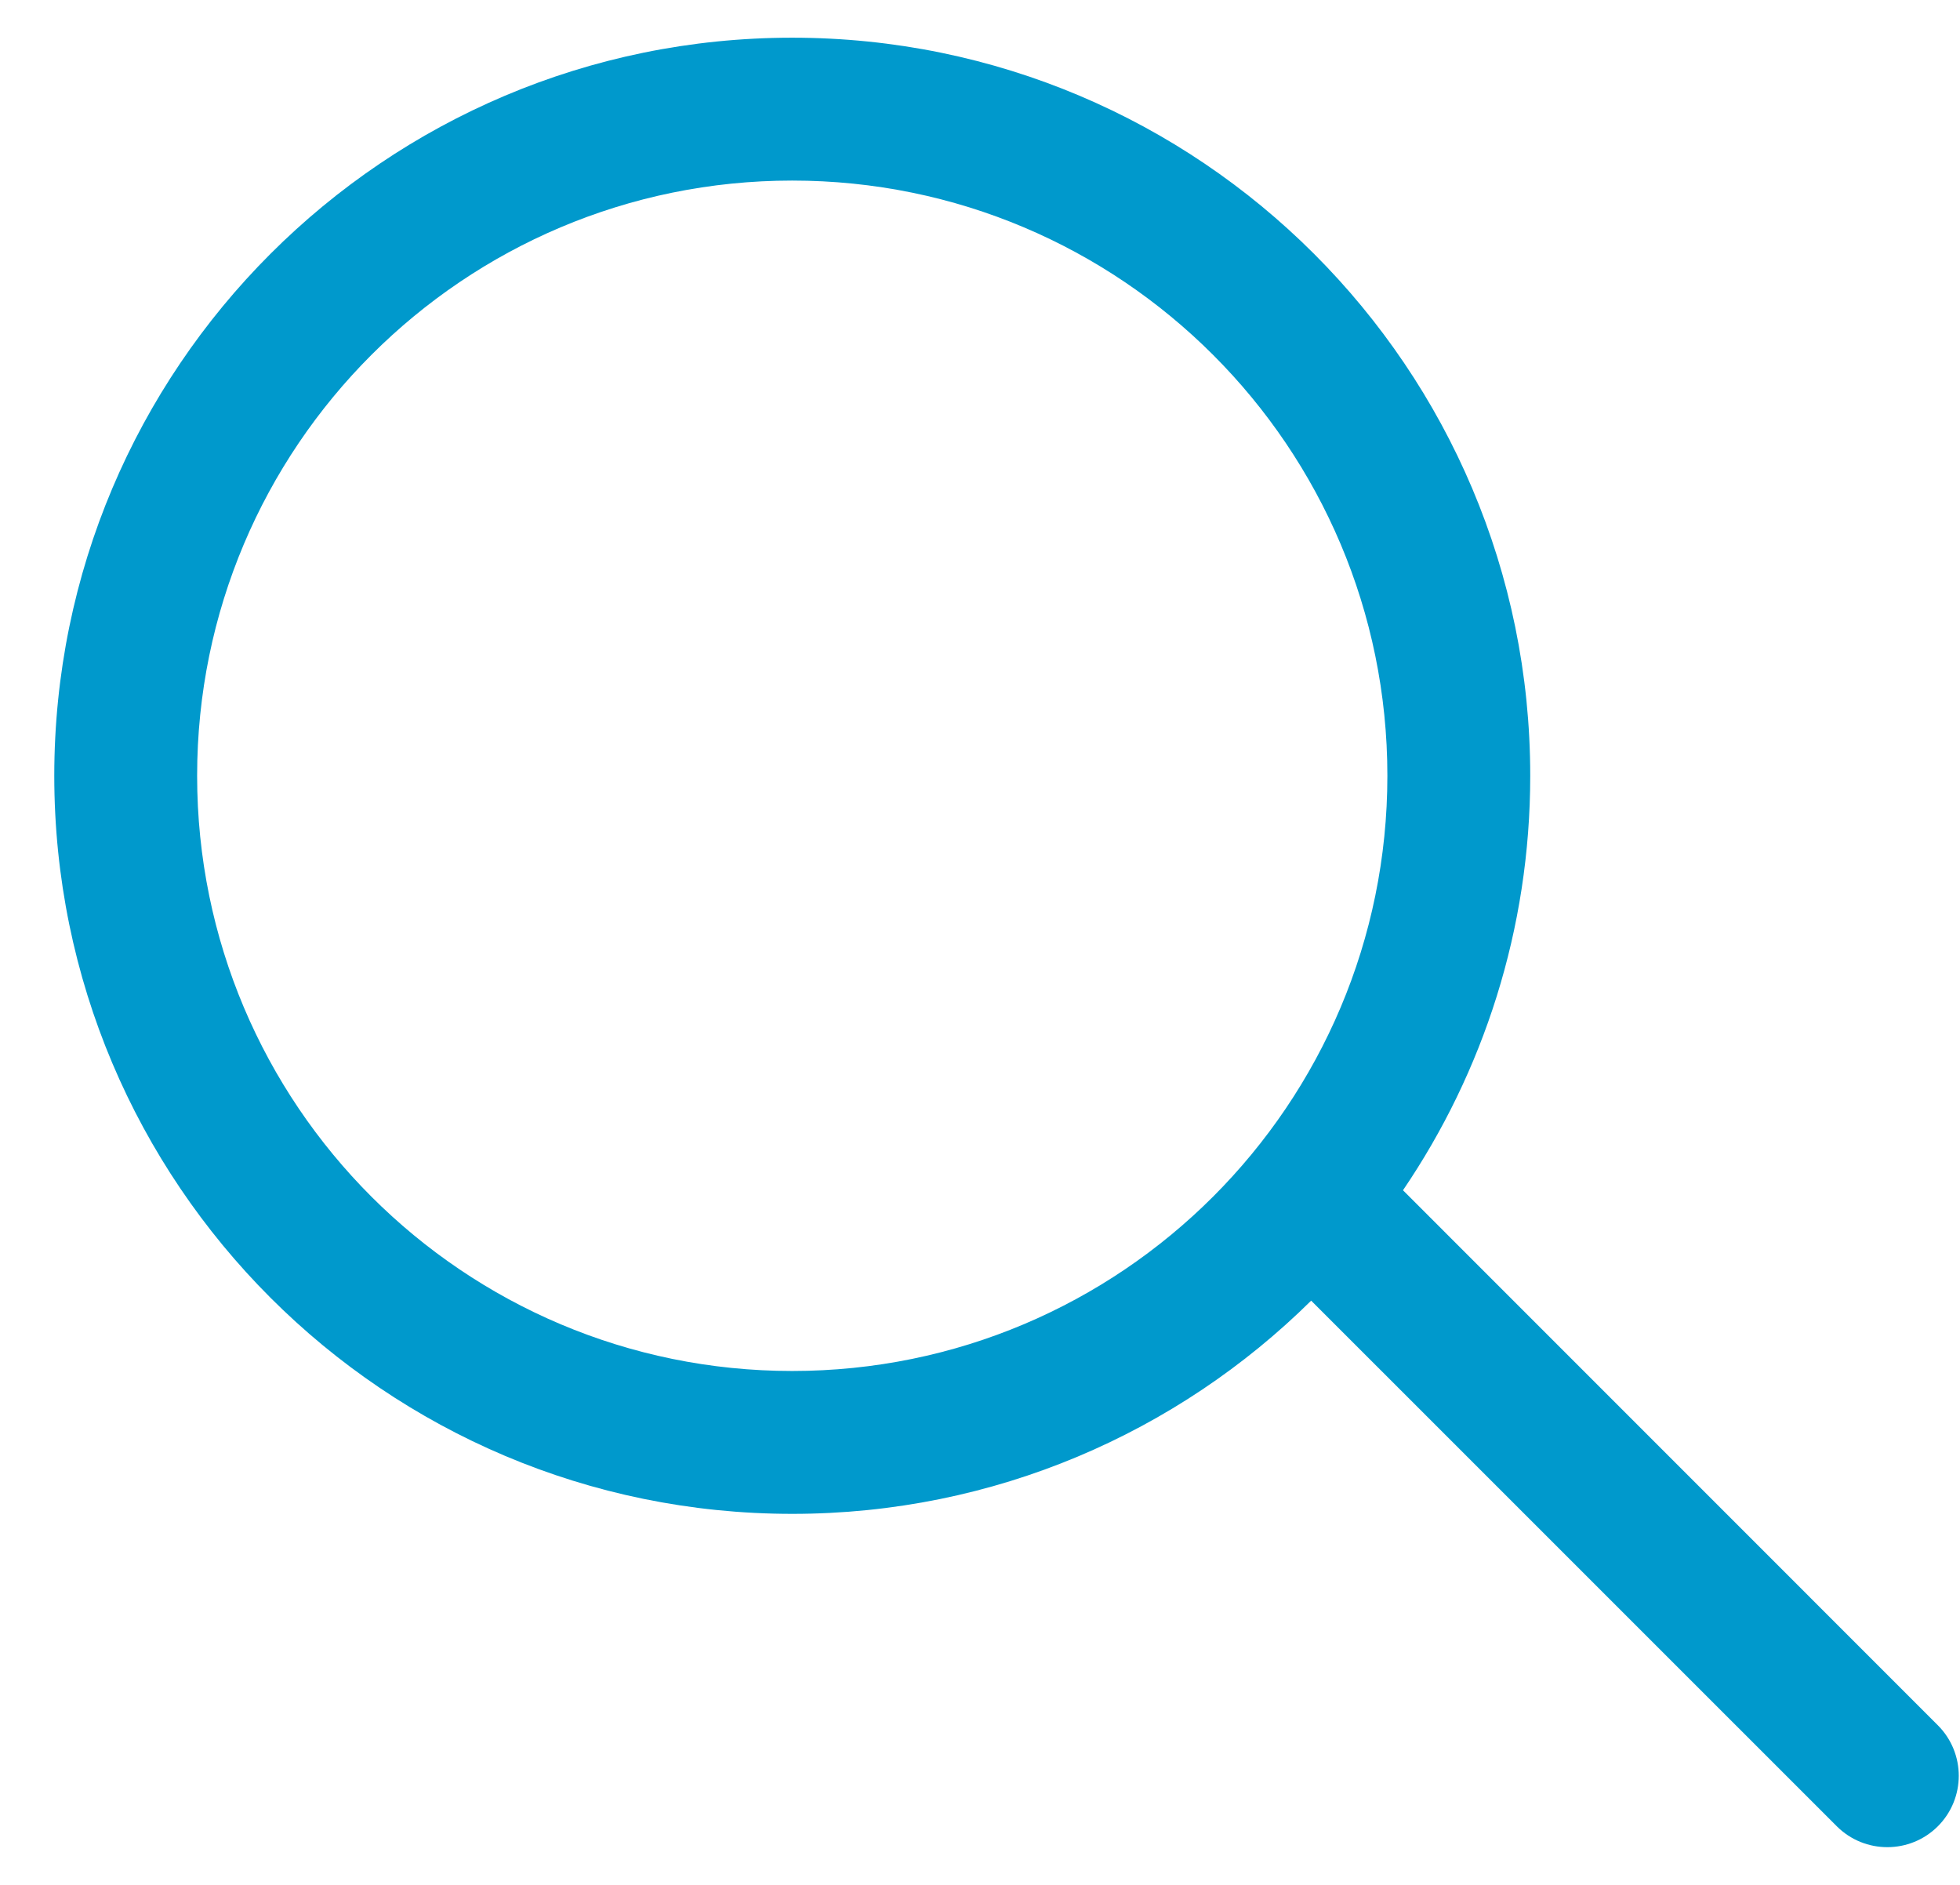 <?xml version="1.0" encoding="UTF-8"?>
<svg width="26px" height="25px" viewBox="0 0 26 25" version="1.1" xmlns="http://www.w3.org/2000/svg" xmlns:xlink="http://www.w3.org/1999/xlink">
    <title>icon-ricerca</title>
    <g id="Page-1" stroke="none" stroke-width="1" fill="none" fill-rule="evenodd">
        <g id="icon-ricerca" transform="translate(0.72, 0.5)" fill="#0099CC" fill-rule="nonzero">
            <path d="M9.789,0 C15.196,0 19.579,4.383 19.579,9.789 C19.579,11.827 18.956,13.72 17.891,15.287 L24.986,22.383 C25.356,22.753 25.356,23.353 24.986,23.723 C24.616,24.092 24.016,24.092 23.646,23.723 L16.673,16.751 C14.904,18.499 12.473,19.579 9.789,19.579 C4.383,19.579 0,15.196 0,9.789 C0,4.383 4.383,0 9.789,0 Z M9.789,1.895 C5.429,1.895 1.895,5.429 1.895,9.789 C1.895,14.15 5.429,17.684 9.789,17.684 C14.15,17.684 17.684,14.15 17.684,9.789 C17.684,5.429 14.15,1.895 9.789,1.895 Z" id="Combined-Shape"></path>
        </g>
    </g>
</svg>